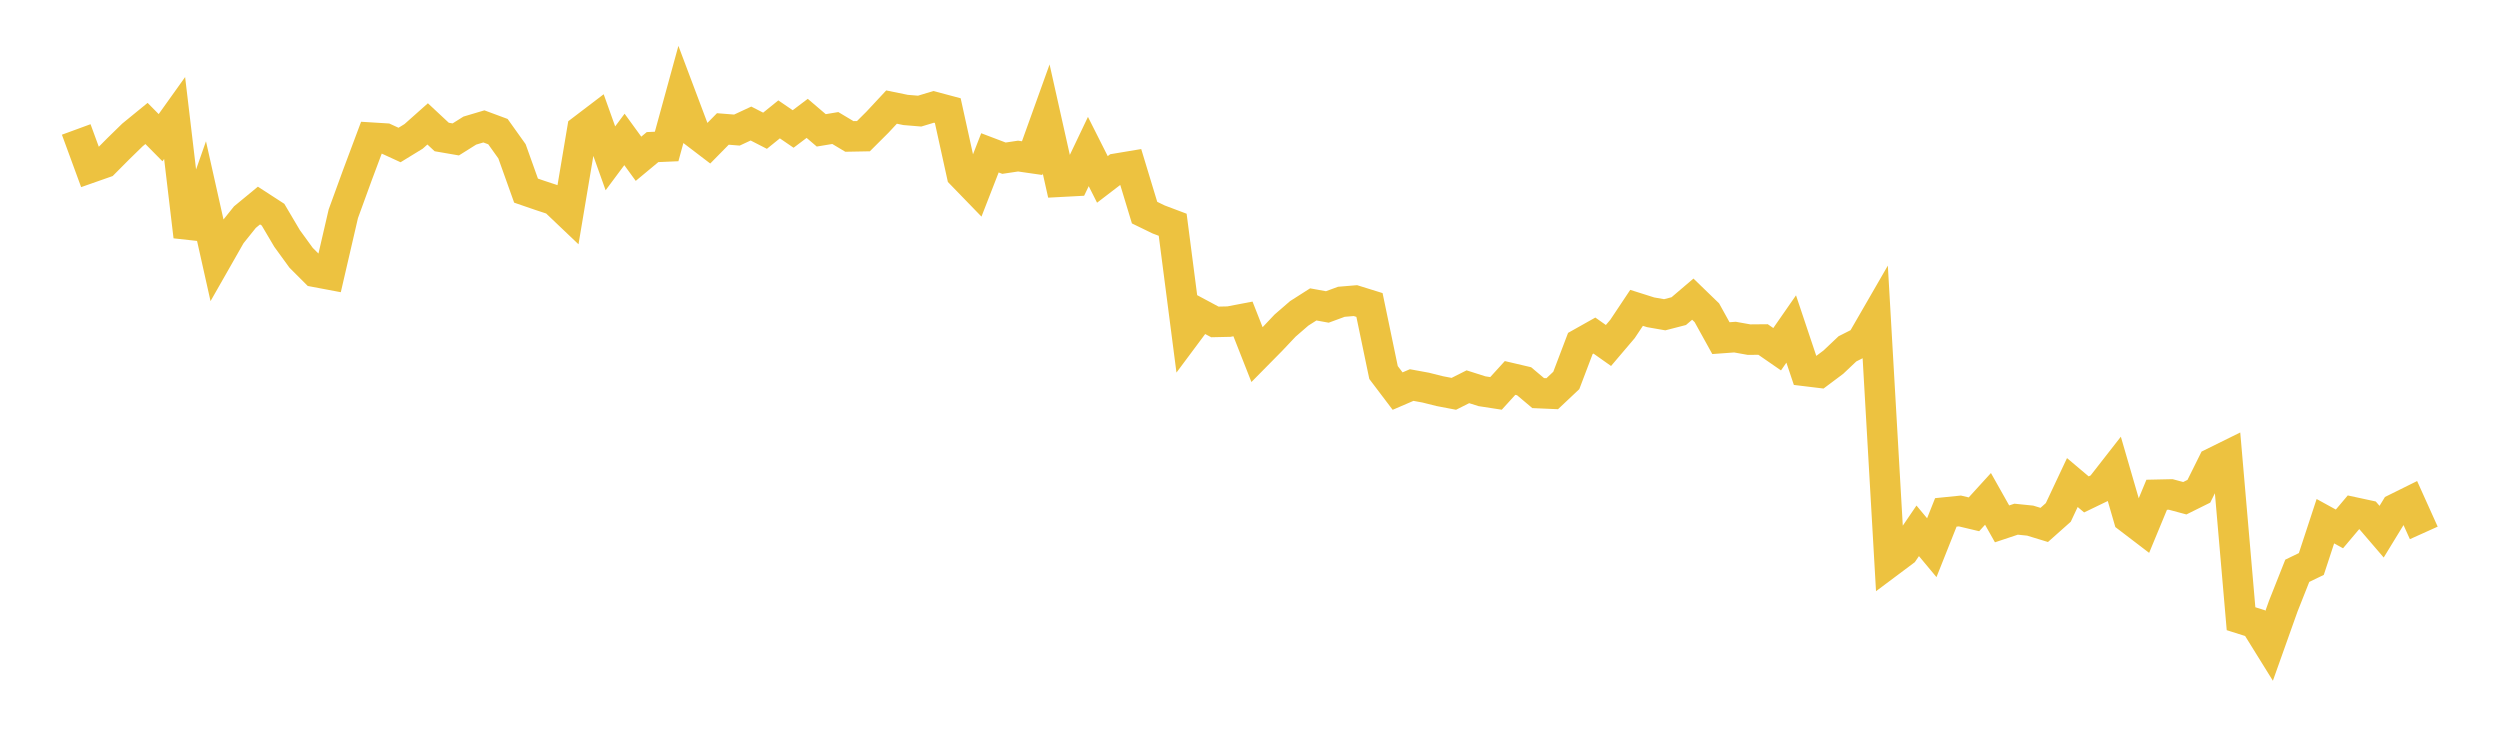 <svg width="164" height="48" xmlns="http://www.w3.org/2000/svg" xmlns:xlink="http://www.w3.org/1999/xlink"><path fill="none" stroke="rgb(237,194,64)" stroke-width="2" d="M5,8.492L5.922,11.005L6.844,10.681L7.766,9.753L8.689,8.852L9.611,8.099L10.533,9.032L11.455,7.741L12.377,15.517L13.299,12.892L14.222,17.013L15.144,15.394L16.066,14.244L16.988,13.484L17.91,14.082L18.832,15.643L19.754,16.912L20.677,17.834L21.599,18.008L22.521,14.025L23.443,11.494L24.365,9.031L25.287,9.088L26.21,9.512L27.132,8.947L28.054,8.127L28.976,8.987L29.898,9.146L30.82,8.567L31.743,8.292L32.665,8.634L33.587,9.926L34.509,12.505L35.431,12.822L36.353,13.126L37.275,14.003L38.198,8.509L39.12,7.807L40.042,10.386L40.964,9.147L41.886,10.415L42.808,9.649L43.731,9.609L44.653,6.245L45.575,8.694L46.497,9.397L47.419,8.46L48.341,8.533L49.263,8.104L50.186,8.577L51.108,7.831L52.03,8.461L52.952,7.765L53.874,8.551L54.796,8.398L55.719,8.95L56.641,8.933L57.563,8.014L58.485,7.024L59.407,7.213L60.329,7.289L61.251,7.01L62.174,7.256L63.096,11.444L64.018,12.395L64.94,10.027L65.862,10.377L66.784,10.239L67.707,10.372L68.629,7.806L69.551,11.923L70.473,11.874L71.395,9.94L72.317,11.77L73.24,11.063L74.162,10.909L75.084,13.948L76.006,14.396L76.928,14.744L77.85,21.862L78.772,20.624L79.695,21.118L80.617,21.098L81.539,20.922L82.461,23.265L83.383,22.331L84.305,21.356L85.228,20.557L86.15,19.969L87.072,20.136L87.994,19.797L88.916,19.72L89.838,20.007L90.76,24.437L91.683,25.656L92.605,25.259L93.527,25.428L94.449,25.659L95.371,25.835L96.293,25.371L97.216,25.665L98.138,25.807L99.06,24.794L99.982,25.01L100.904,25.787L101.826,25.827L102.749,24.957L103.671,22.531L104.593,22.013L105.515,22.664L106.437,21.579L107.359,20.195L108.281,20.487L109.204,20.648L110.126,20.41L111.048,19.624L111.97,20.516L112.892,22.182L113.814,22.115L114.737,22.28L115.659,22.272L116.581,22.909L117.503,21.581L118.425,24.335L119.347,24.447L120.269,23.757L121.192,22.884L122.114,22.418L123.036,20.821L123.958,36.867L124.88,36.177L125.802,34.822L126.725,35.929L127.647,33.613L128.569,33.52L129.491,33.739L130.413,32.727L131.335,34.366L132.257,34.059L133.18,34.153L134.102,34.435L135.024,33.615L135.946,31.655L136.868,32.433L137.79,31.988L138.713,30.805L139.635,33.98L140.557,34.684L141.479,32.456L142.401,32.436L143.323,32.684L144.246,32.226L145.168,30.37L146.09,29.915L147.012,40.588L147.934,40.879L148.856,42.365L149.778,39.774L150.701,37.444L151.623,36.998L152.545,34.191L153.467,34.697L154.389,33.605L155.311,33.804L156.234,34.879L157.156,33.37L158.078,32.913L159,34.959"></path></svg>